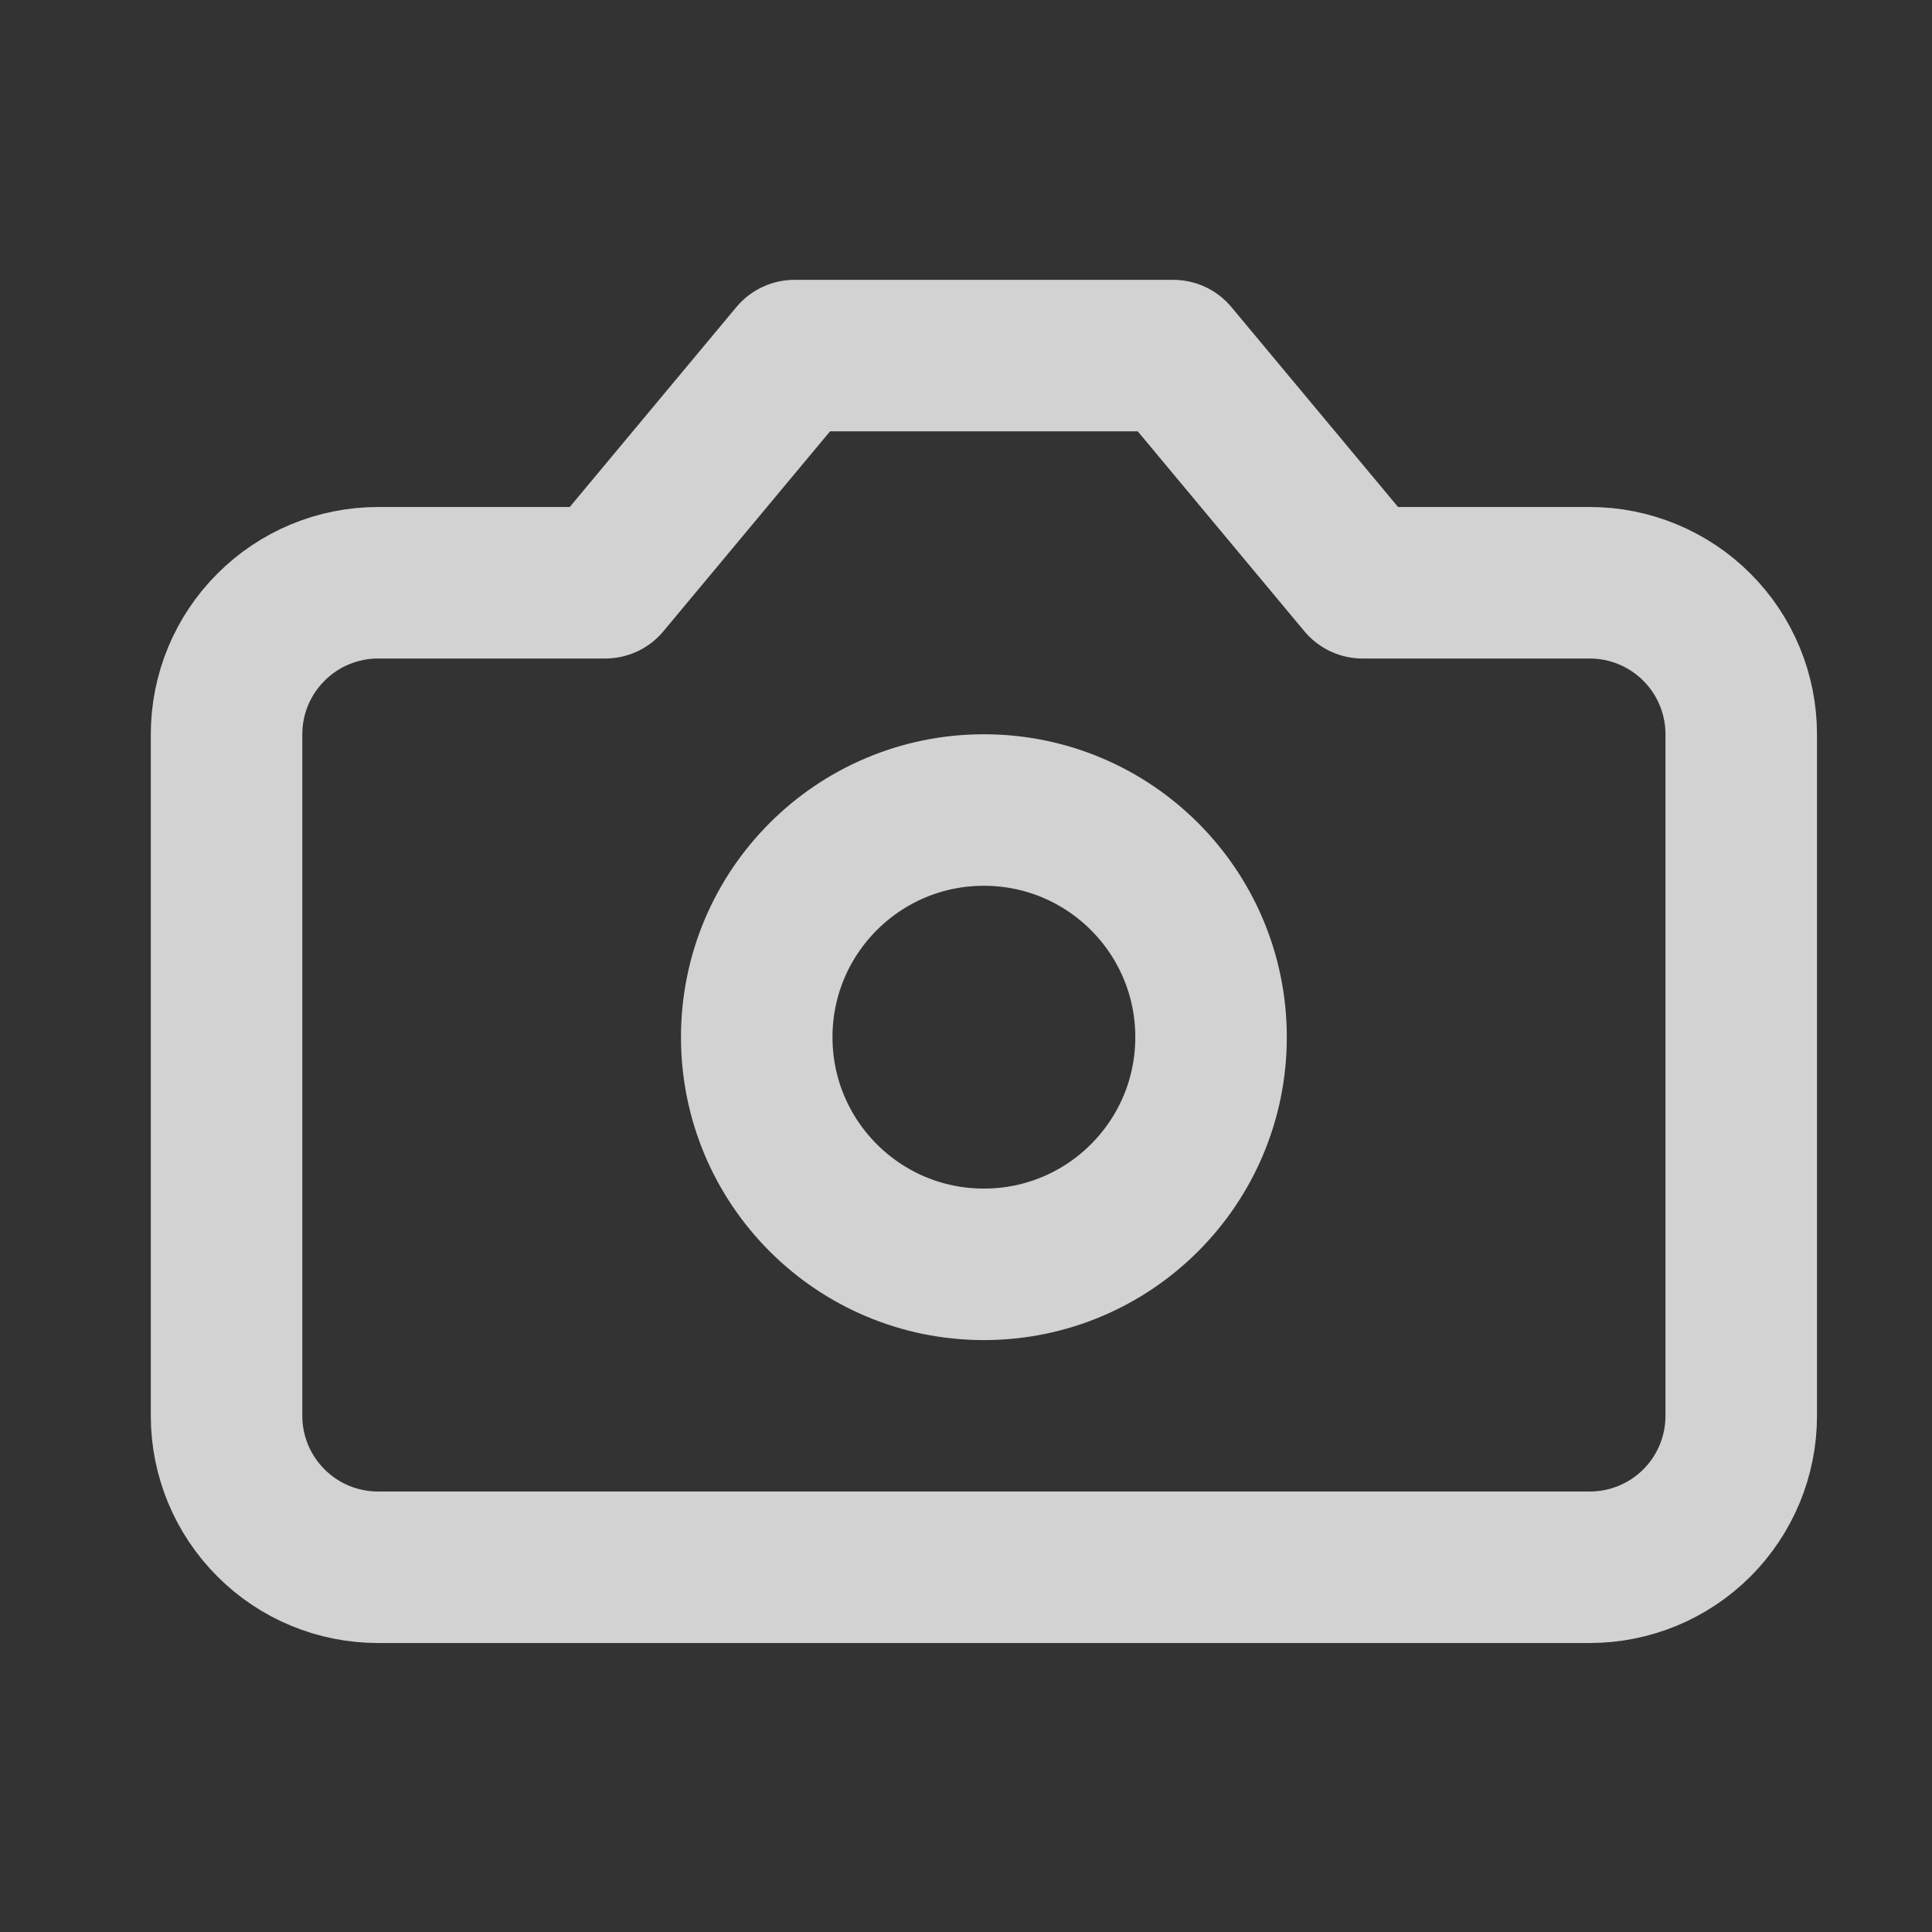 <svg width="19" height="19" viewBox="0 0 19 19" fill="none" xmlns="http://www.w3.org/2000/svg">
<rect x="0" y="0" width="19" height="19" fill="#333333" stroke="none"/>
<path d="M11.538 3.497H7.814L5.952 5.731H3.718C3.323 5.731 2.944 5.888 2.665 6.168C2.385 6.447 2.228 6.826 2.228 7.221V13.924C2.228 14.319 2.385 14.698 2.665 14.977C2.944 15.257 3.323 15.413 3.718 15.413H15.634C16.029 15.413 16.408 15.257 16.688 14.977C16.967 14.698 17.124 14.319 17.124 13.924V7.221C17.124 6.826 16.967 6.447 16.688 6.168C16.408 5.888 16.029 5.731 15.634 5.731H13.4L11.538 3.497Z" stroke="#FAFAFA" stroke-opacity="0.8" stroke-width="1.49" stroke-linecap="round" stroke-linejoin="round"/>
<path d="M9.676 12.434C10.91 12.434 11.91 11.434 11.91 10.2C11.91 8.966 10.91 7.966 9.676 7.966C8.442 7.966 7.442 8.966 7.442 10.2C7.442 11.434 8.442 12.434 9.676 12.434Z" stroke="#FAFAFA" stroke-opacity="0.8" stroke-width="1.49" stroke-linecap="round" stroke-linejoin="round"/>
</svg>
